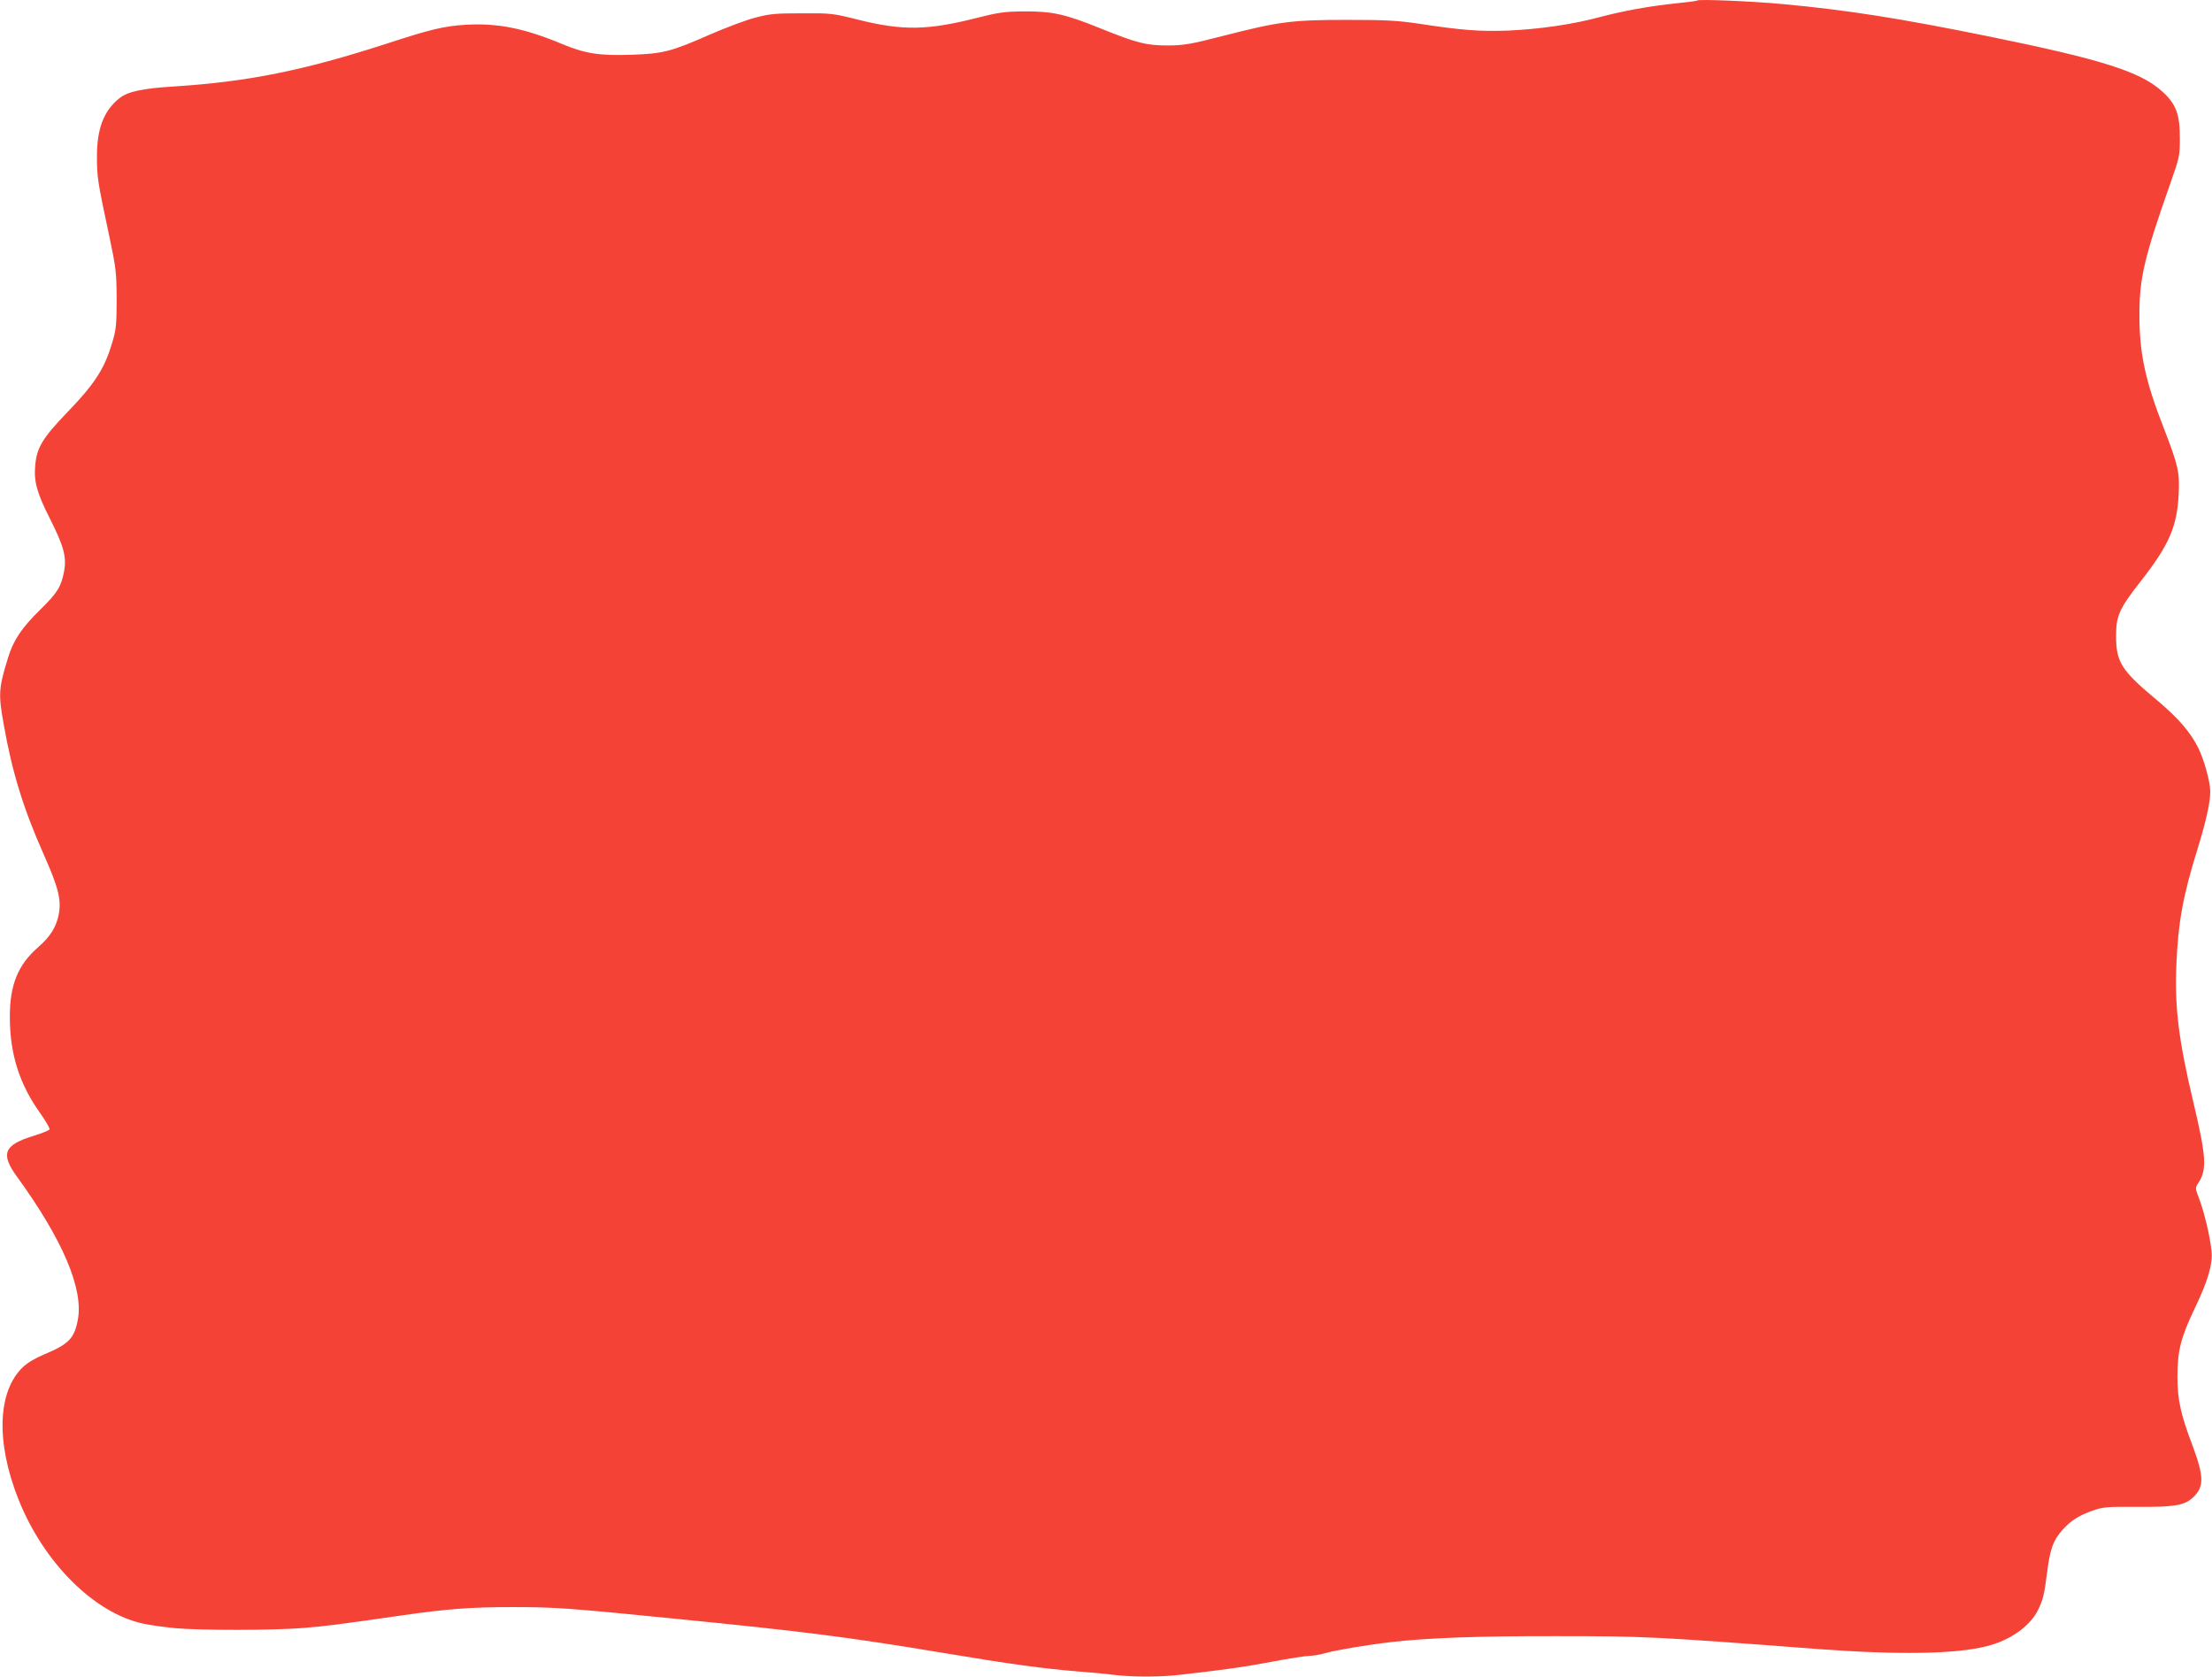 <?xml version="1.0" standalone="no"?>
<!DOCTYPE svg PUBLIC "-//W3C//DTD SVG 20010904//EN"
 "http://www.w3.org/TR/2001/REC-SVG-20010904/DTD/svg10.dtd">
<svg version="1.0" xmlns="http://www.w3.org/2000/svg"
 width="1280pt" height="970pt" viewBox="0 0 1280 970"
 preserveAspectRatio="xMidYMid meet">
<g transform="translate(0,970) scale(0.1,-0.1)"
fill="#f44336" stroke="none">
<path d="M9820 9697 c-3 -3 -56 -10 -118 -16 -155 -16 -305 -43 -445 -80 -155
-42 -348 -70 -532 -78 -159 -6 -268 2 -515 40 -122 18 -188 22 -415 22 -320 0
-395 -10 -715 -92 -191 -49 -226 -55 -320 -56 -128 0 -179 13 -390 98 -207 84
-281 100 -445 99 -114 -1 -147 -6 -270 -37 -287 -73 -431 -75 -685 -12 -151
38 -160 39 -330 38 -156 0 -186 -3 -273 -26 -53 -14 -169 -58 -257 -96 -227
-100 -273 -112 -461 -118 -182 -6 -263 7 -398 63 -215 90 -371 121 -551 111
-132 -8 -203 -25 -470 -112 -474 -153 -796 -218 -1220 -245 -191 -12 -271 -30
-320 -69 -90 -72 -130 -178 -129 -340 0 -115 4 -142 70 -451 41 -194 43 -214
44 -370 0 -142 -3 -176 -23 -243 -46 -159 -99 -243 -268 -418 -138 -144 -171
-199 -180 -300 -9 -95 9 -160 86 -312 79 -156 96 -220 81 -302 -17 -89 -38
-124 -137 -221 -110 -108 -156 -177 -188 -281 -54 -175 -56 -209 -25 -381 48
-276 114 -491 234 -760 83 -187 101 -259 85 -342 -14 -73 -49 -129 -120 -191
-116 -101 -164 -218 -163 -404 0 -214 56 -390 179 -560 30 -43 53 -83 51 -89
-3 -6 -45 -23 -94 -38 -170 -52 -191 -103 -96 -234 266 -366 388 -652 353
-832 -20 -105 -53 -139 -192 -197 -55 -23 -102 -51 -127 -76 -146 -141 -155
-435 -24 -764 146 -367 440 -659 723 -719 41 -9 125 -20 185 -26 144 -13 565
-13 736 1 129 10 200 19 574 73 264 38 402 48 640 48 248 0 318 -5 950 -68
744 -74 990 -105 1555 -199 376 -63 569 -89 765 -105 77 -6 176 -15 219 -21
104 -12 268 -12 380 2 276 32 355 43 521 74 101 19 200 35 222 35 21 0 63 7
93 16 60 17 237 47 383 64 207 24 515 35 952 34 513 0 572 -3 1520 -75 462
-34 794 -29 972 17 133 33 247 113 294 205 31 62 38 89 55 223 17 135 35 185
90 246 49 54 95 83 176 111 57 20 81 22 248 21 215 -2 277 8 324 49 72 63 72
122 2 309 -67 176 -86 264 -86 392 0 153 19 229 100 398 78 163 105 257 97
334 -8 80 -42 224 -70 297 -25 66 -25 67 -6 95 51 78 46 152 -30 472 -84 353
-108 546 -97 794 10 240 38 395 121 662 49 158 75 273 75 335 0 57 -36 188
-71 257 -46 91 -115 170 -236 272 -207 172 -238 221 -238 372 0 119 18 158
144 319 162 207 209 314 218 501 7 127 -3 169 -86 383 -107 273 -141 432 -141
655 0 215 27 329 181 767 51 145 53 154 53 255 0 139 -22 198 -100 269 -126
116 -350 187 -1009 321 -512 104 -817 152 -1185 186 -182 17 -491 30 -500 21z"/>
</g>
</svg>

